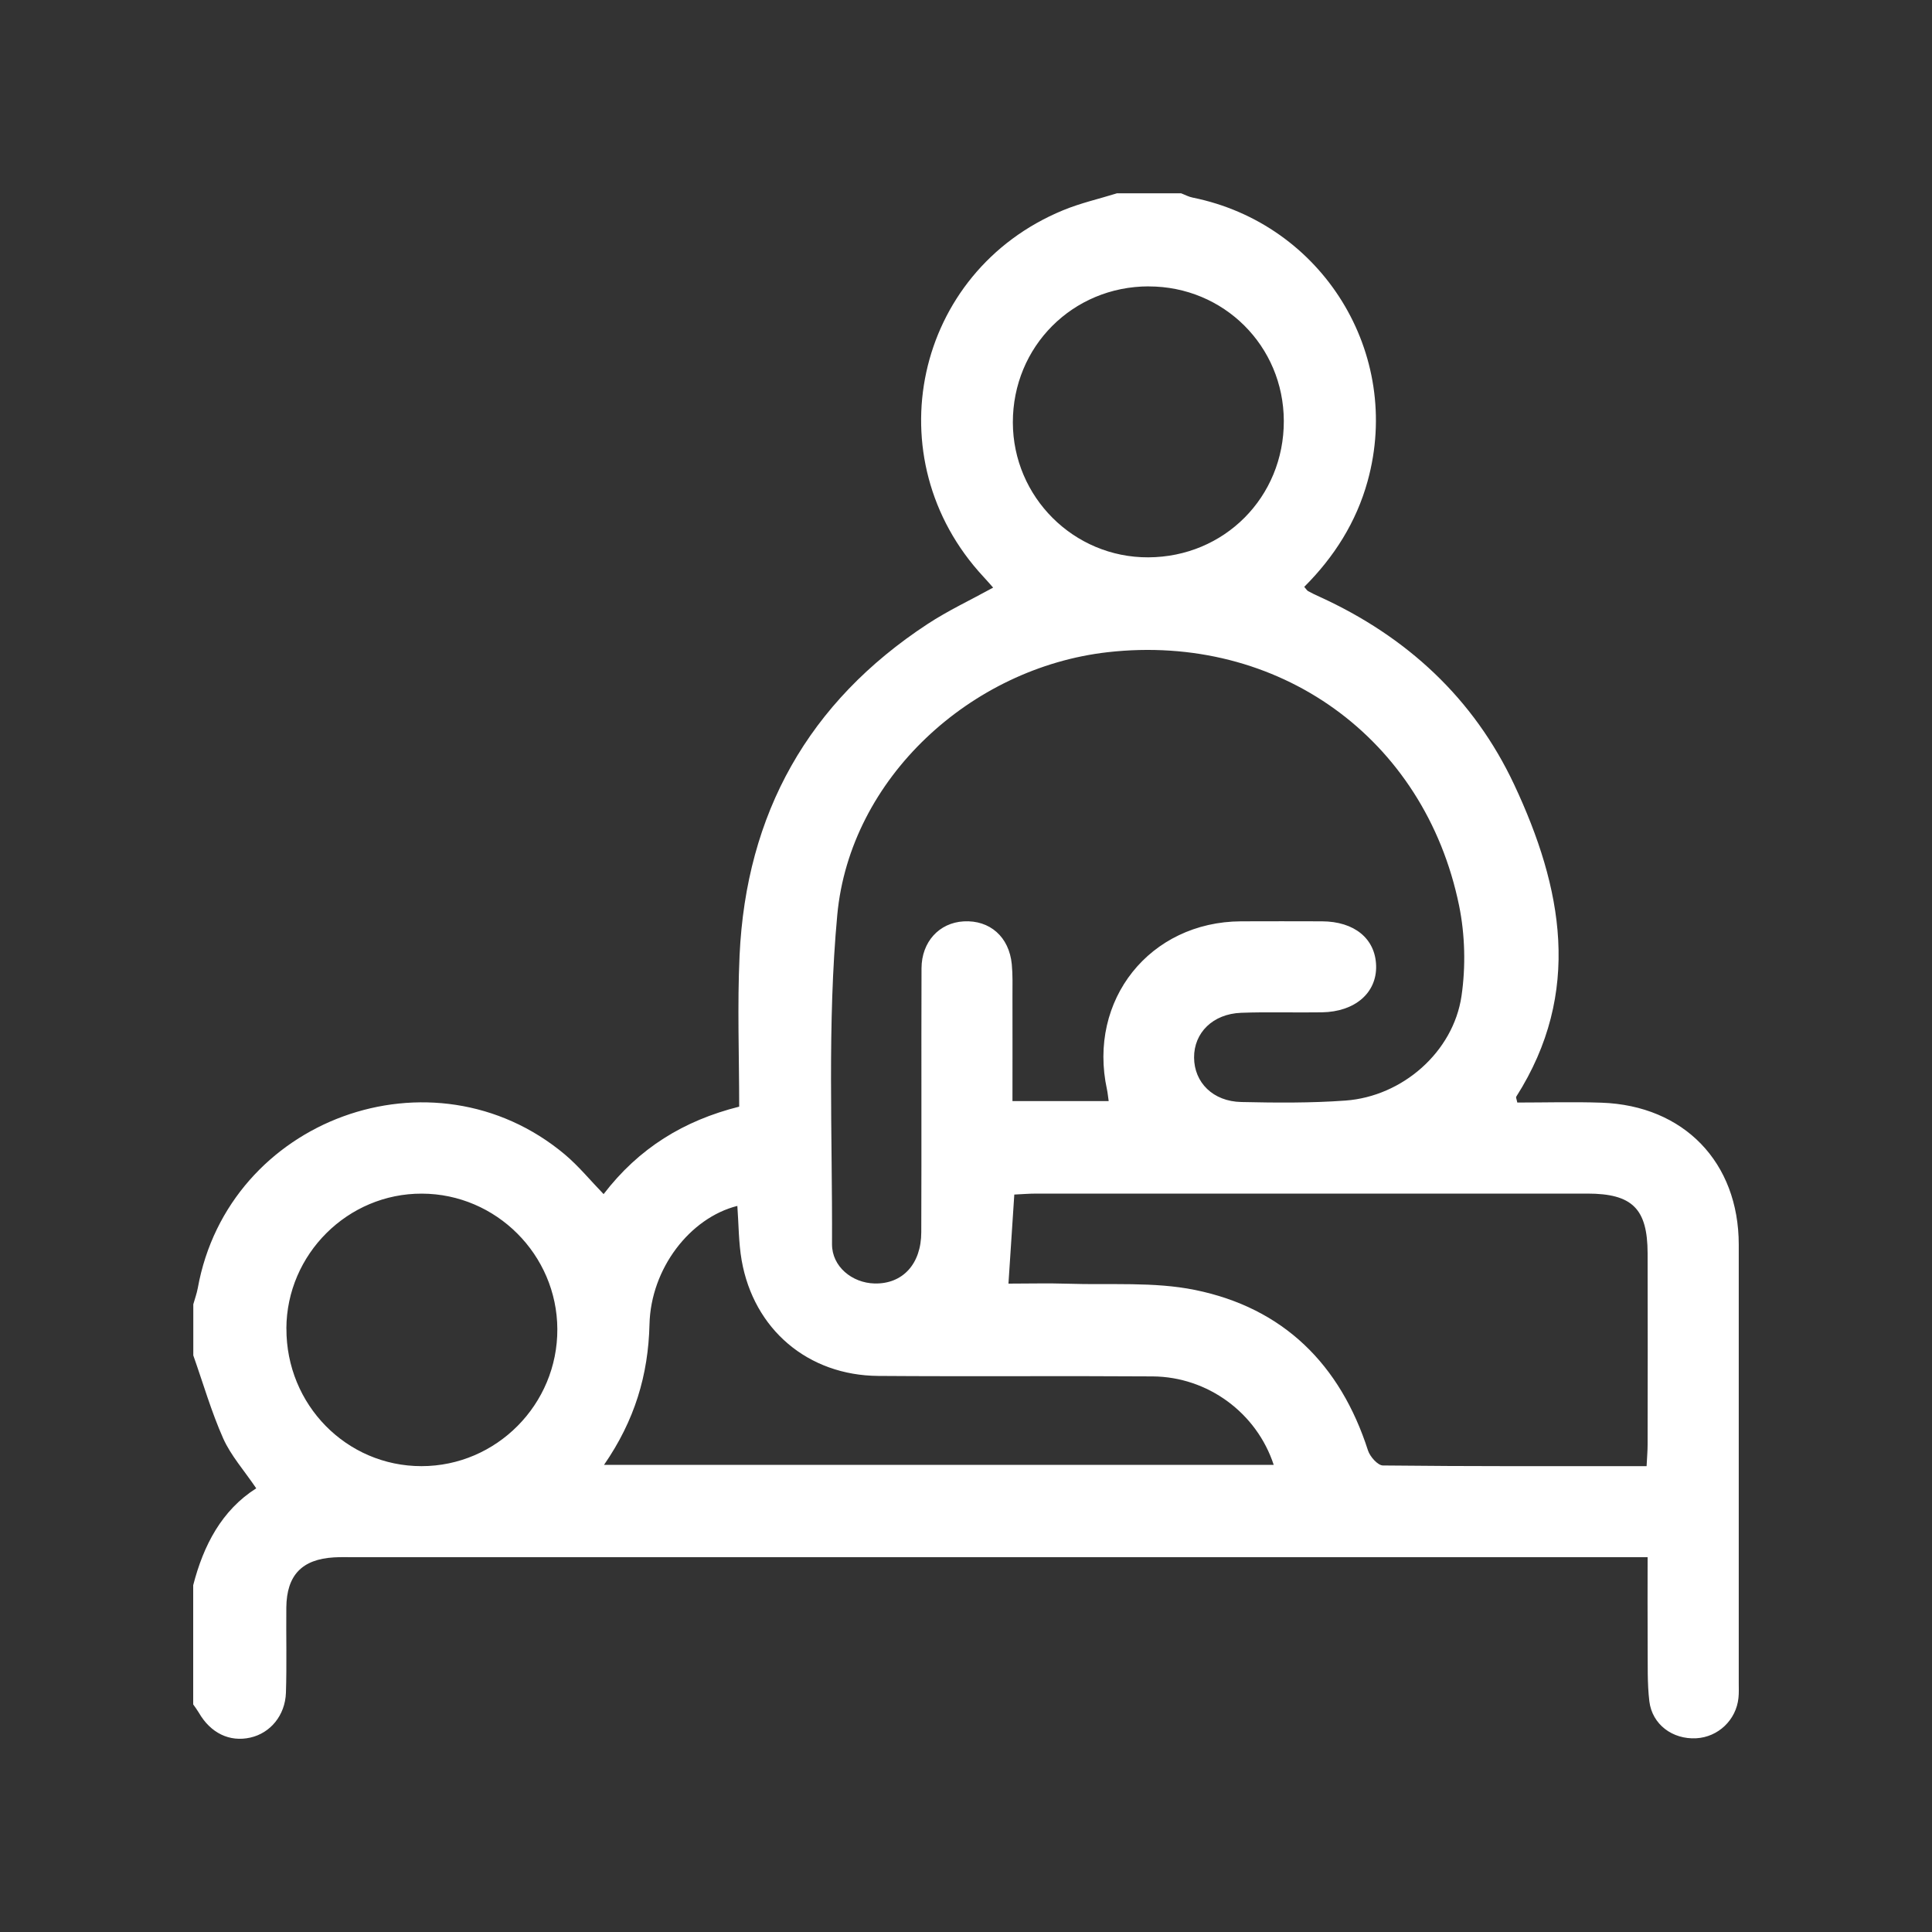 <svg width="40" height="40" viewBox="0 0 40 40" fill="none" xmlns="http://www.w3.org/2000/svg">
<rect x="0" y="0" width="40" height="40" fill="#333333" stroke="none"/>
<g clip-path="url(#clip0_43_1557)">
<path d="M23.131 4.002C23.572 4.002 24.012 4.002 24.453 4.002C24.533 4.032 24.61 4.075 24.693 4.091C27.384 4.635 29.044 7.321 28.315 9.962C28.08 10.812 27.621 11.533 27.003 12.15C27.044 12.197 27.06 12.226 27.084 12.239C27.161 12.282 27.24 12.319 27.32 12.355C29.124 13.178 30.513 14.459 31.352 16.25C32.348 18.375 32.767 20.546 31.392 22.706C31.382 22.722 31.4 22.757 31.414 22.827C31.989 22.827 32.573 22.81 33.157 22.83C34.865 22.889 35.998 24.066 35.999 25.768C36 28.794 35.999 31.819 35.999 34.845C35.999 34.947 36.004 35.051 35.993 35.153C35.947 35.609 35.573 35.965 35.118 35.989C34.629 36.015 34.207 35.705 34.148 35.224C34.103 34.847 34.117 34.462 34.113 34.081C34.109 33.484 34.112 32.887 34.112 32.24C33.866 32.24 33.678 32.24 33.491 32.24C24.764 32.24 16.038 32.24 7.311 32.24C7.179 32.24 7.046 32.236 6.914 32.244C6.251 32.283 5.935 32.613 5.928 33.282C5.922 33.87 5.939 34.458 5.92 35.045C5.904 35.517 5.596 35.882 5.183 35.975C4.752 36.072 4.359 35.881 4.116 35.458C4.081 35.399 4.039 35.344 4 35.288C4 34.465 4 33.642 4 32.82C4.213 31.993 4.59 31.269 5.305 30.814C5.052 30.44 4.779 30.135 4.621 29.781C4.375 29.227 4.205 28.637 4.002 28.062C4.002 27.709 4.002 27.357 4.002 27.004C4.033 26.893 4.074 26.782 4.095 26.668C4.727 23.163 8.963 21.616 11.692 23.9C11.98 24.142 12.222 24.439 12.497 24.723C13.226 23.771 14.157 23.2 15.304 22.912C15.304 21.861 15.264 20.819 15.312 19.781C15.448 16.844 16.736 14.538 19.205 12.919C19.63 12.64 20.095 12.423 20.562 12.166C20.492 12.087 20.428 12.013 20.361 11.941C18.09 9.497 18.927 5.625 22.008 4.354C22.37 4.204 22.757 4.117 23.133 4L23.131 4.002ZM22.954 22.797C22.939 22.697 22.934 22.627 22.919 22.558C22.515 20.704 23.806 19.084 25.695 19.075C26.253 19.073 26.812 19.073 27.369 19.075C28.04 19.077 28.474 19.432 28.491 19.991C28.508 20.553 28.057 20.948 27.369 20.959C26.811 20.968 26.252 20.948 25.694 20.969C25.11 20.992 24.719 21.382 24.722 21.896C24.725 22.412 25.113 22.804 25.7 22.816C26.419 22.832 27.141 22.838 27.857 22.786C29.035 22.7 30.088 21.781 30.259 20.621C30.348 20.011 30.332 19.354 30.209 18.75C29.496 15.274 26.459 13.104 22.934 13.503C20.101 13.824 17.599 16.113 17.335 18.941C17.125 21.197 17.236 23.485 17.226 25.759C17.224 26.221 17.64 26.561 18.105 26.573C18.684 26.588 19.073 26.174 19.074 25.511C19.081 23.69 19.073 21.869 19.079 20.048C19.081 19.498 19.446 19.105 19.951 19.076C20.493 19.045 20.894 19.397 20.948 19.965C20.969 20.183 20.962 20.405 20.962 20.625C20.964 21.34 20.962 22.055 20.962 22.797H22.953L22.954 22.797ZM34.091 30.355C34.1 30.17 34.112 30.04 34.112 29.91C34.114 28.59 34.116 27.268 34.112 25.948C34.11 25.024 33.794 24.712 32.864 24.712C29.063 24.712 25.261 24.712 21.46 24.712C21.305 24.712 21.152 24.725 21 24.732C20.958 25.365 20.92 25.954 20.879 26.576C21.293 26.576 21.703 26.565 22.112 26.578C22.989 26.607 23.891 26.534 24.741 26.707C26.572 27.08 27.75 28.249 28.323 30.031C28.365 30.159 28.525 30.34 28.632 30.341C30.436 30.361 32.24 30.355 34.09 30.355H34.091ZM12.507 30.329H26.371C26.019 29.253 25.006 28.505 23.865 28.497C21.972 28.484 20.078 28.501 18.185 28.487C16.728 28.477 15.606 27.524 15.355 26.093C15.291 25.724 15.294 25.345 15.266 24.967C14.287 25.213 13.474 26.262 13.447 27.42C13.422 28.467 13.141 29.409 12.506 30.328L12.507 30.329ZM5.93 27.506C5.924 29.083 7.173 30.355 8.726 30.355C10.279 30.355 11.547 29.075 11.539 27.516C11.532 25.978 10.272 24.717 8.735 24.713C7.2 24.707 5.935 25.967 5.929 27.506H5.93ZM23.784 5.929C22.21 5.929 20.967 7.174 20.97 8.748C20.974 10.291 22.231 11.545 23.772 11.539C25.349 11.534 26.584 10.291 26.58 8.715C26.576 7.164 25.337 5.93 23.784 5.93V5.929Z" fill="#FFFFFF"/>
</g>
<defs>
<clipPath id="clip0_43_1557">
<rect width="32" height="32" fill="white" transform="translate(4 4)"/>
</clipPath>
</defs>
</svg>
